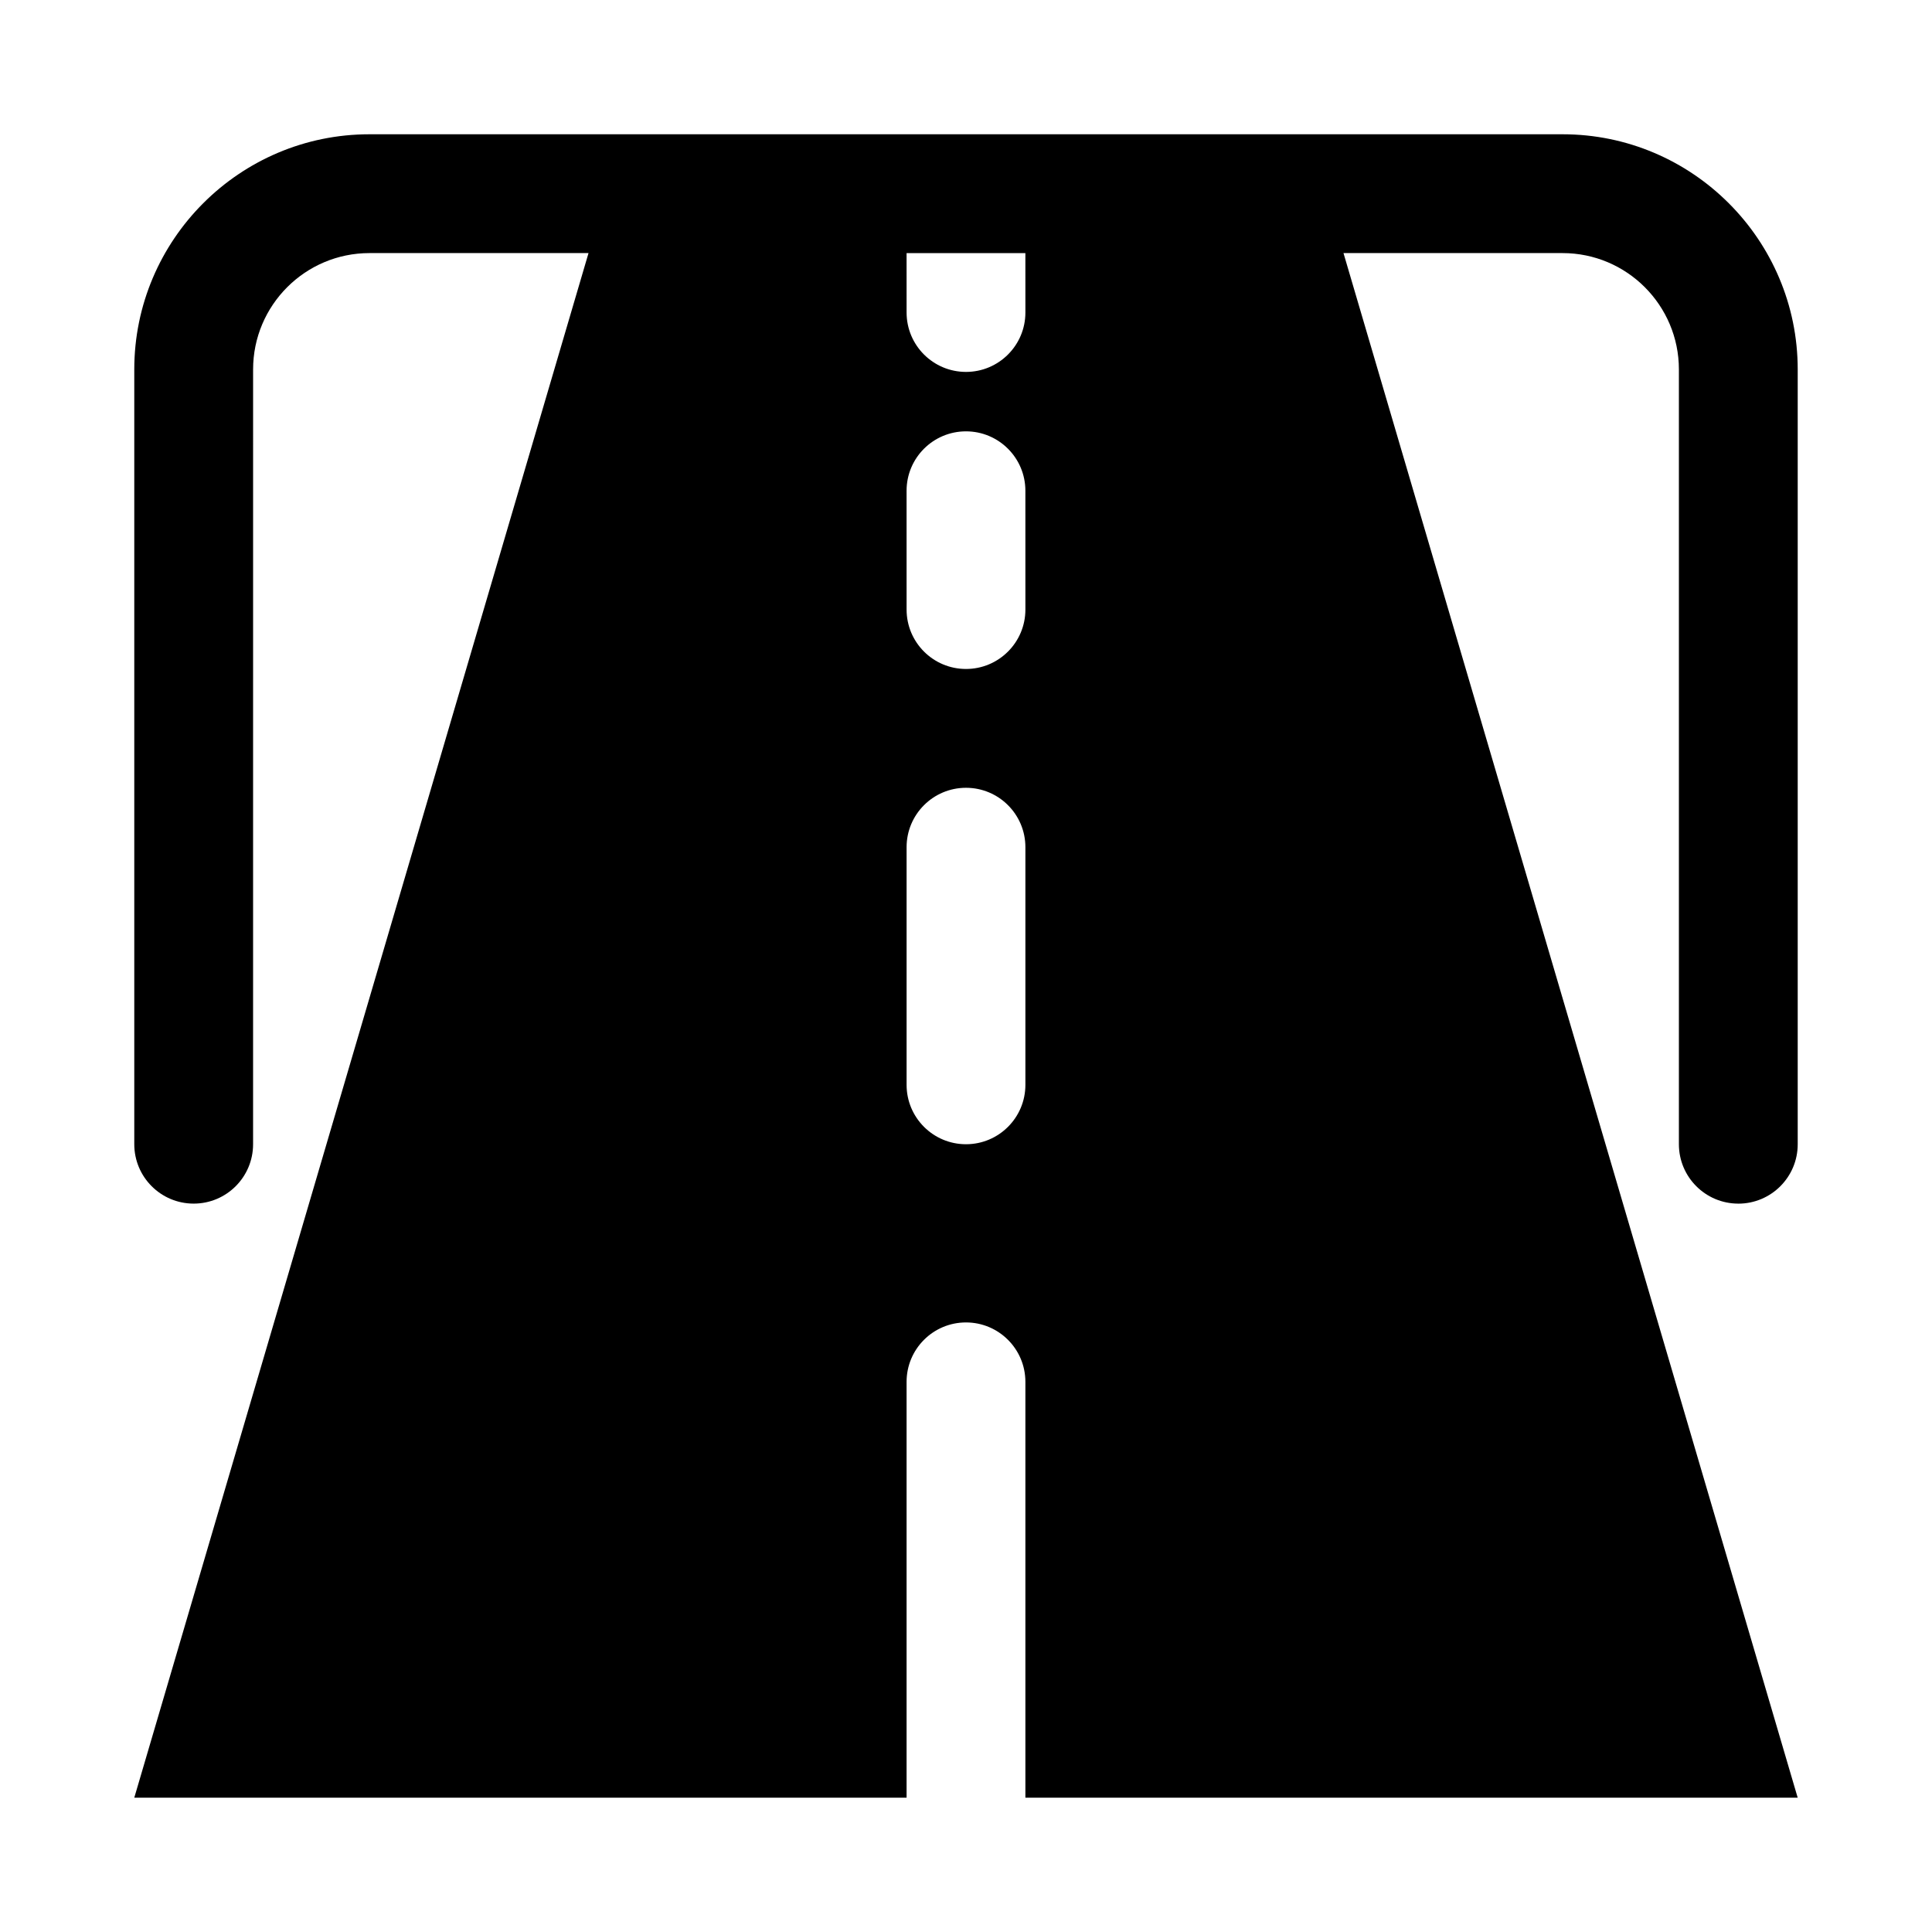 <?xml version="1.0" encoding="UTF-8"?>
<!-- Uploaded to: ICON Repo, www.svgrepo.com, Generator: ICON Repo Mixer Tools -->
<svg fill="#000000" width="800px" height="800px" version="1.1" viewBox="144 144 512 512" xmlns="http://www.w3.org/2000/svg">
 <path d="m604.67 462.98c8.703 0 15.742-7.051 15.742-15.742v-205.33c0-34.363-27.949-62.324-62.312-62.324h-316.2c-34.363 0-62.316 27.961-62.316 62.324v205.32c0 8.695 7.043 15.742 15.742 15.742 8.703 0 15.742-7.051 15.742-15.742l0.004-205.32c0-17.008 13.82-30.836 30.828-30.836h58.062l-120.38 409.34h204.67v-110.21c0-8.695 7.051-15.742 15.742-15.742 8.695 0 15.742 7.051 15.742 15.742v110.21h204.67l-120.37-409.34h58.062c17.004 0 30.824 13.828 30.824 30.836v205.32c0 8.695 7.043 15.746 15.746 15.746zm-188.93-31.488c0 8.695-7.051 15.742-15.742 15.742-8.695 0-15.742-7.051-15.742-15.742v-62.977c0-8.695 7.051-15.742 15.742-15.742 8.695 0 15.742 7.051 15.742 15.742zm0-125.95c0 8.695-7.051 15.742-15.742 15.742-8.695 0-15.742-7.051-15.742-15.742l-0.004-31.488c0-8.695 7.051-15.742 15.742-15.742 8.695 0 15.742 7.051 15.742 15.742zm0-78.723c0 8.695-7.051 15.742-15.742 15.742-8.695 0-15.742-7.051-15.742-15.742l-0.004-15.742h31.484z"/>
</svg>
